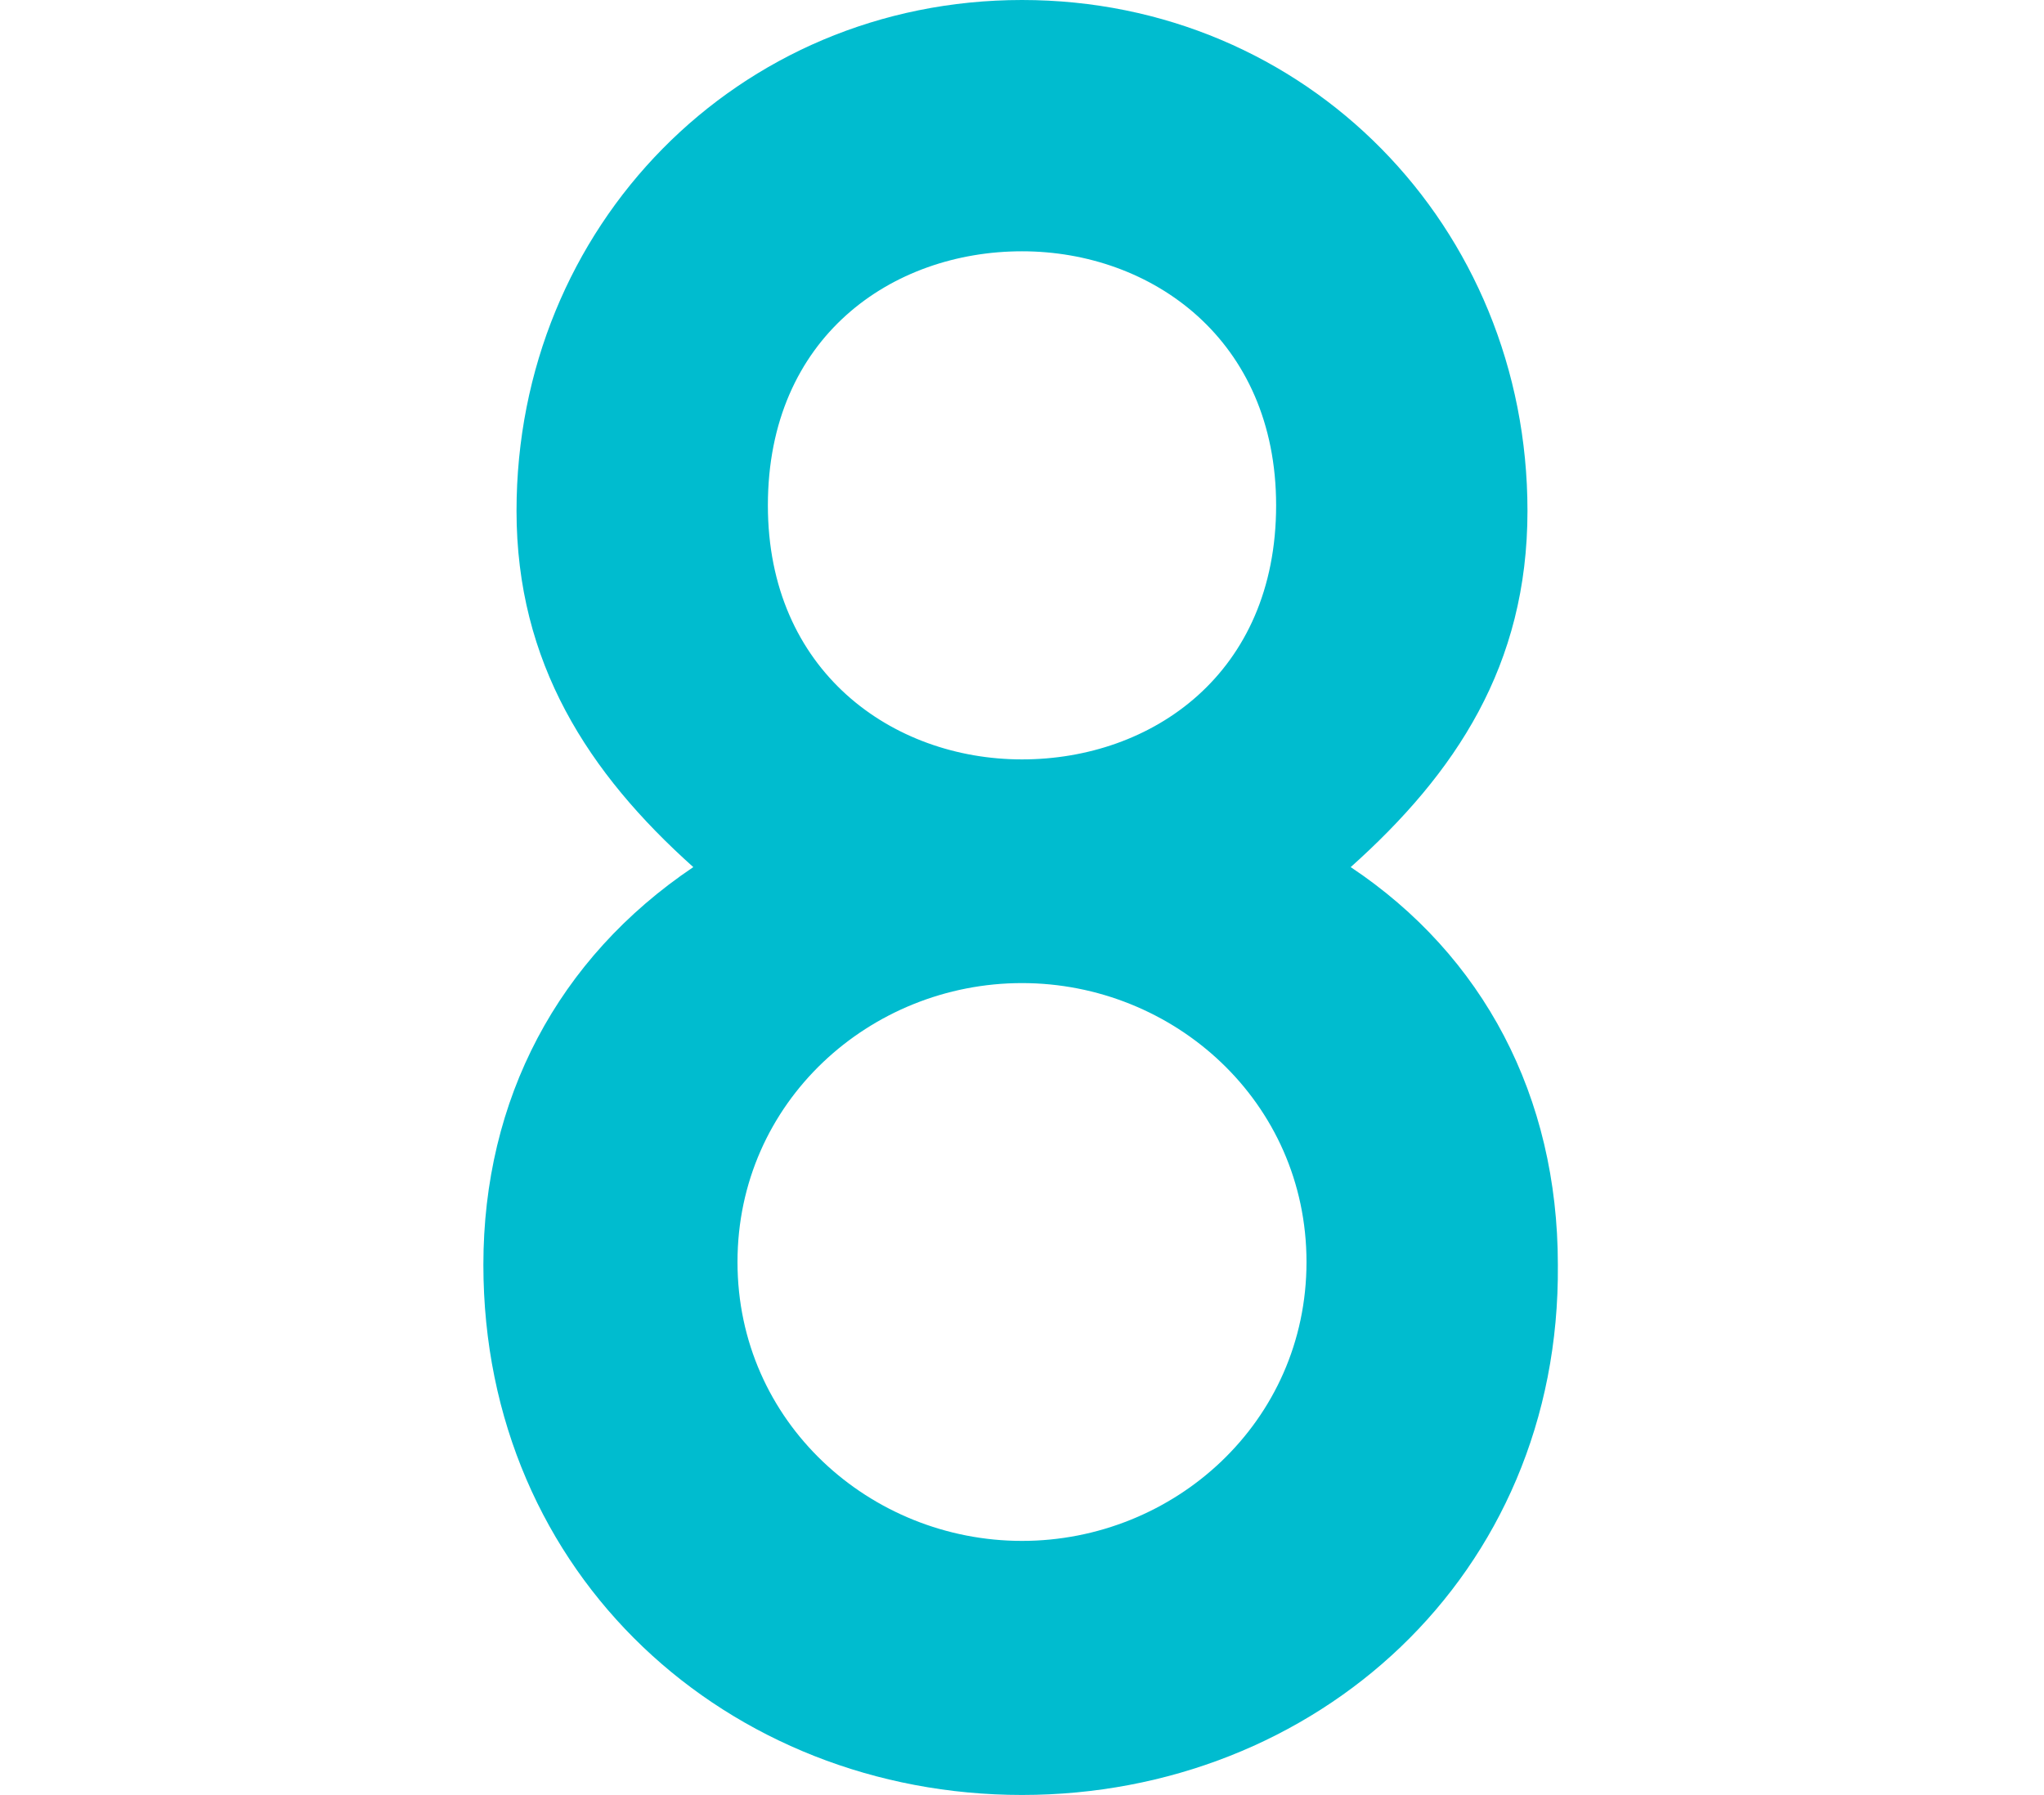 <?xml version="1.0" encoding="utf-8"?>
<!-- Generator: Adobe Illustrator 25.2.1, SVG Export Plug-In . SVG Version: 6.00 Build 0)  -->
<svg version="1.1" id="レイヤー_1" xmlns="http://www.w3.org/2000/svg" xmlns:xlink="http://www.w3.org/1999/xlink" x="0px"
	 y="0px" width="74px" height="65px" viewBox="0 0 74 65" style="enable-background:new 0 0 74 65;" xml:space="preserve">
<style type="text/css">
	.st0{fill:none;}
	.st1{fill:#00BCCF;}
</style>
<rect class="st0" width="74" height="65"/>
<g>
	<g>
		<path class="st1" d="M25.1,31.4c-3.8-3.4-6.4-7.4-6.4-12.9C18.7,8.2,26.7,0,37,0c10.3,0,18.3,8.2,18.3,18.5
			c0,5.6-2.6,9.5-6.4,12.9c4.8,3.2,7.5,8.3,7.5,14.4C56.5,57.1,47.6,65,37,65c-10.6,0-19.5-7.9-19.5-19.2
			C17.5,39.8,20.2,34.7,25.1,31.4z M37,55.8c5.5,0,10.3-4.3,10.3-10.1c0-5.8-4.8-10.1-10.3-10.1c-5.5,0-10.3,4.3-10.3,10.1
			C26.7,51.5,31.5,55.8,37,55.8z M37,27.5c4.7,0,9.2-3.1,9.2-9.2c0-6-4.5-9.2-9.2-9.2c-4.7,0-9.2,3.1-9.2,9.2
			C27.8,24.3,32.3,27.5,37,27.5z"/>
	</g>
</g>
</svg>
